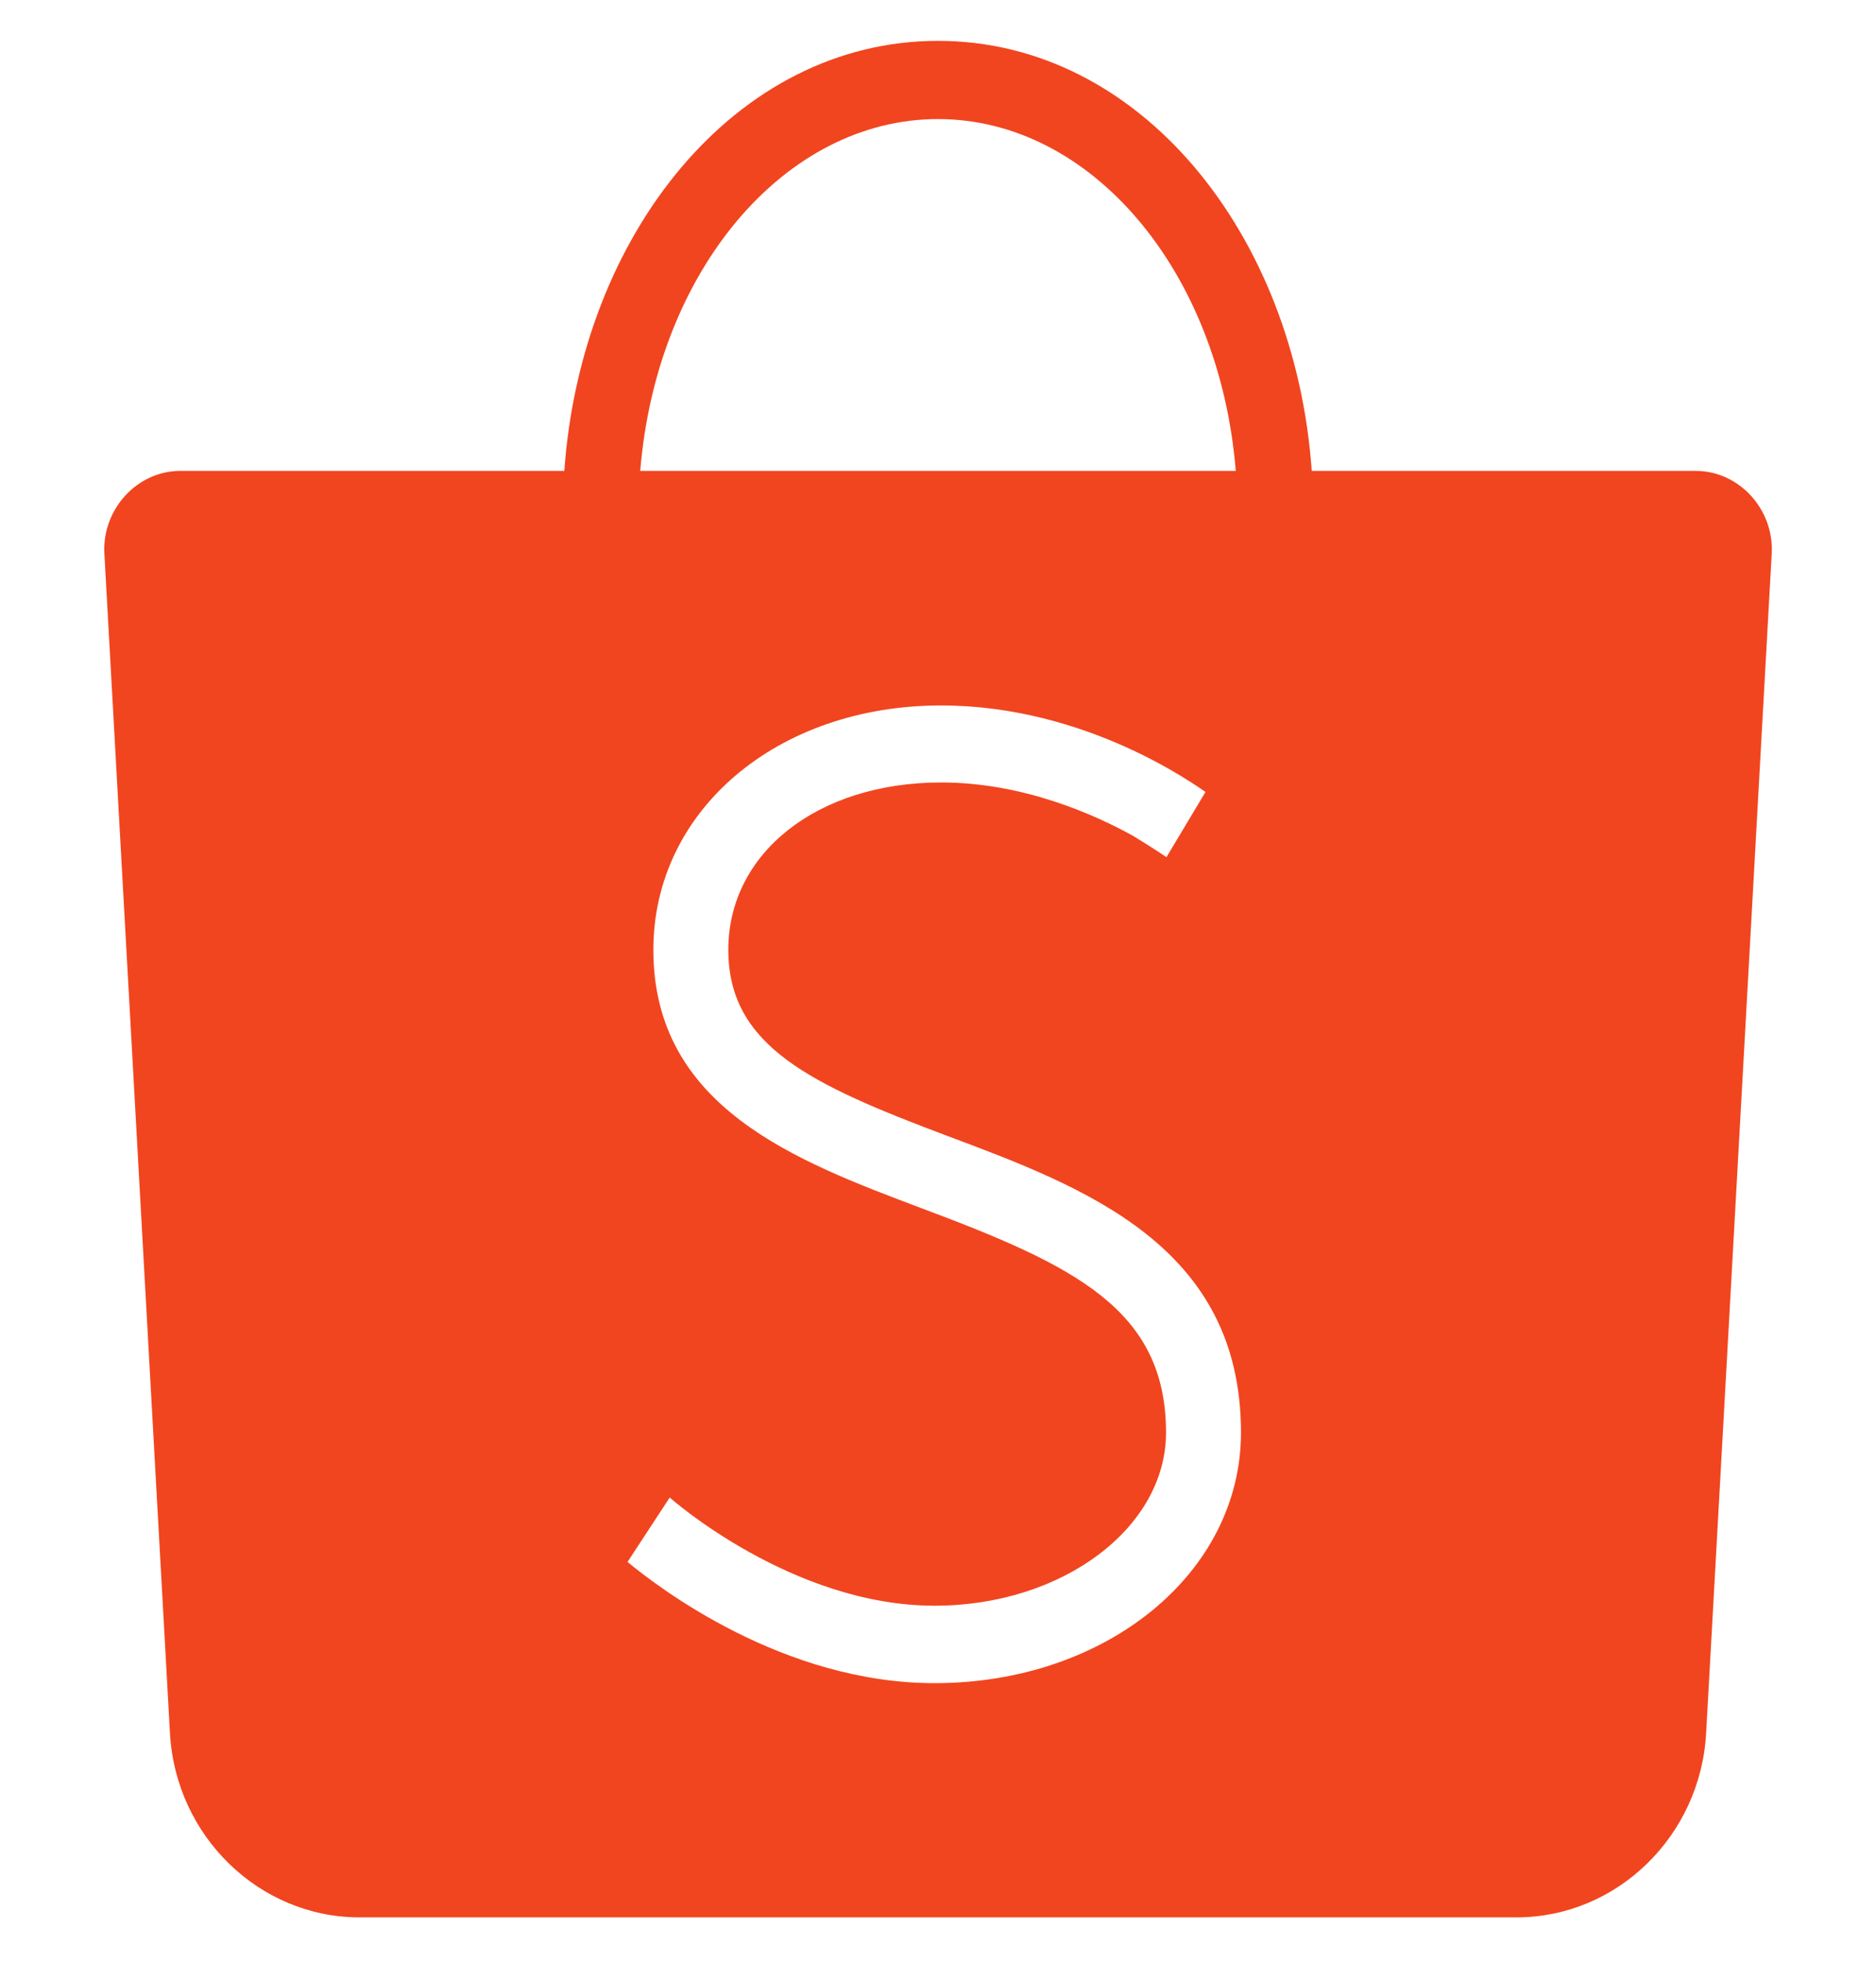 <svg width="22" height="23" viewBox="0 0 22 23" fill="none" xmlns="http://www.w3.org/2000/svg">
<g clip-path="url(#clip0_3069_236811)">
<path d="M11 0.479C8.626 0.479 6.813 2.75 6.618 5.521H2.114C1.608 5.521 1.196 5.971 1.224 6.49L1.993 20.319C2.059 21.527 3.04 22.48 4.216 22.48H17.784C18.961 22.48 19.942 21.527 20.008 20.319L20.777 6.491C20.806 5.971 20.393 5.521 19.887 5.521H15.383C15.188 2.75 13.374 0.479 11 0.479ZM11 1.396C12.799 1.396 14.302 3.178 14.492 5.521H7.508C7.699 3.178 9.201 1.396 11 1.396ZM11.036 8.271C12.747 8.271 14.03 9.216 14.137 9.285L13.679 10.05C13.567 9.972 13.367 9.848 13.291 9.802C12.837 9.55 11.999 9.174 11.036 9.174C9.588 9.174 8.541 9.999 8.541 11.136C8.541 12.268 9.512 12.717 11.107 13.317C12.725 13.922 14.553 14.61 14.553 16.796C14.553 18.441 12.975 19.734 10.96 19.734C9.182 19.734 7.72 18.611 7.359 18.313L7.854 17.557C7.867 17.571 9.289 18.826 10.96 18.826C12.458 18.826 13.674 17.914 13.674 16.796C13.674 15.348 12.592 14.834 10.805 14.165C9.334 13.611 7.662 12.983 7.662 11.136C7.662 9.504 9.111 8.271 11.036 8.271Z" fill="#F1451F"/>
</g>
<defs>
<clipPath id="clip0_3069_236811">
<rect width="22" height="22" fill="white" transform="translate(0 0.479)"/>
</clipPath>
</defs>
</svg>

